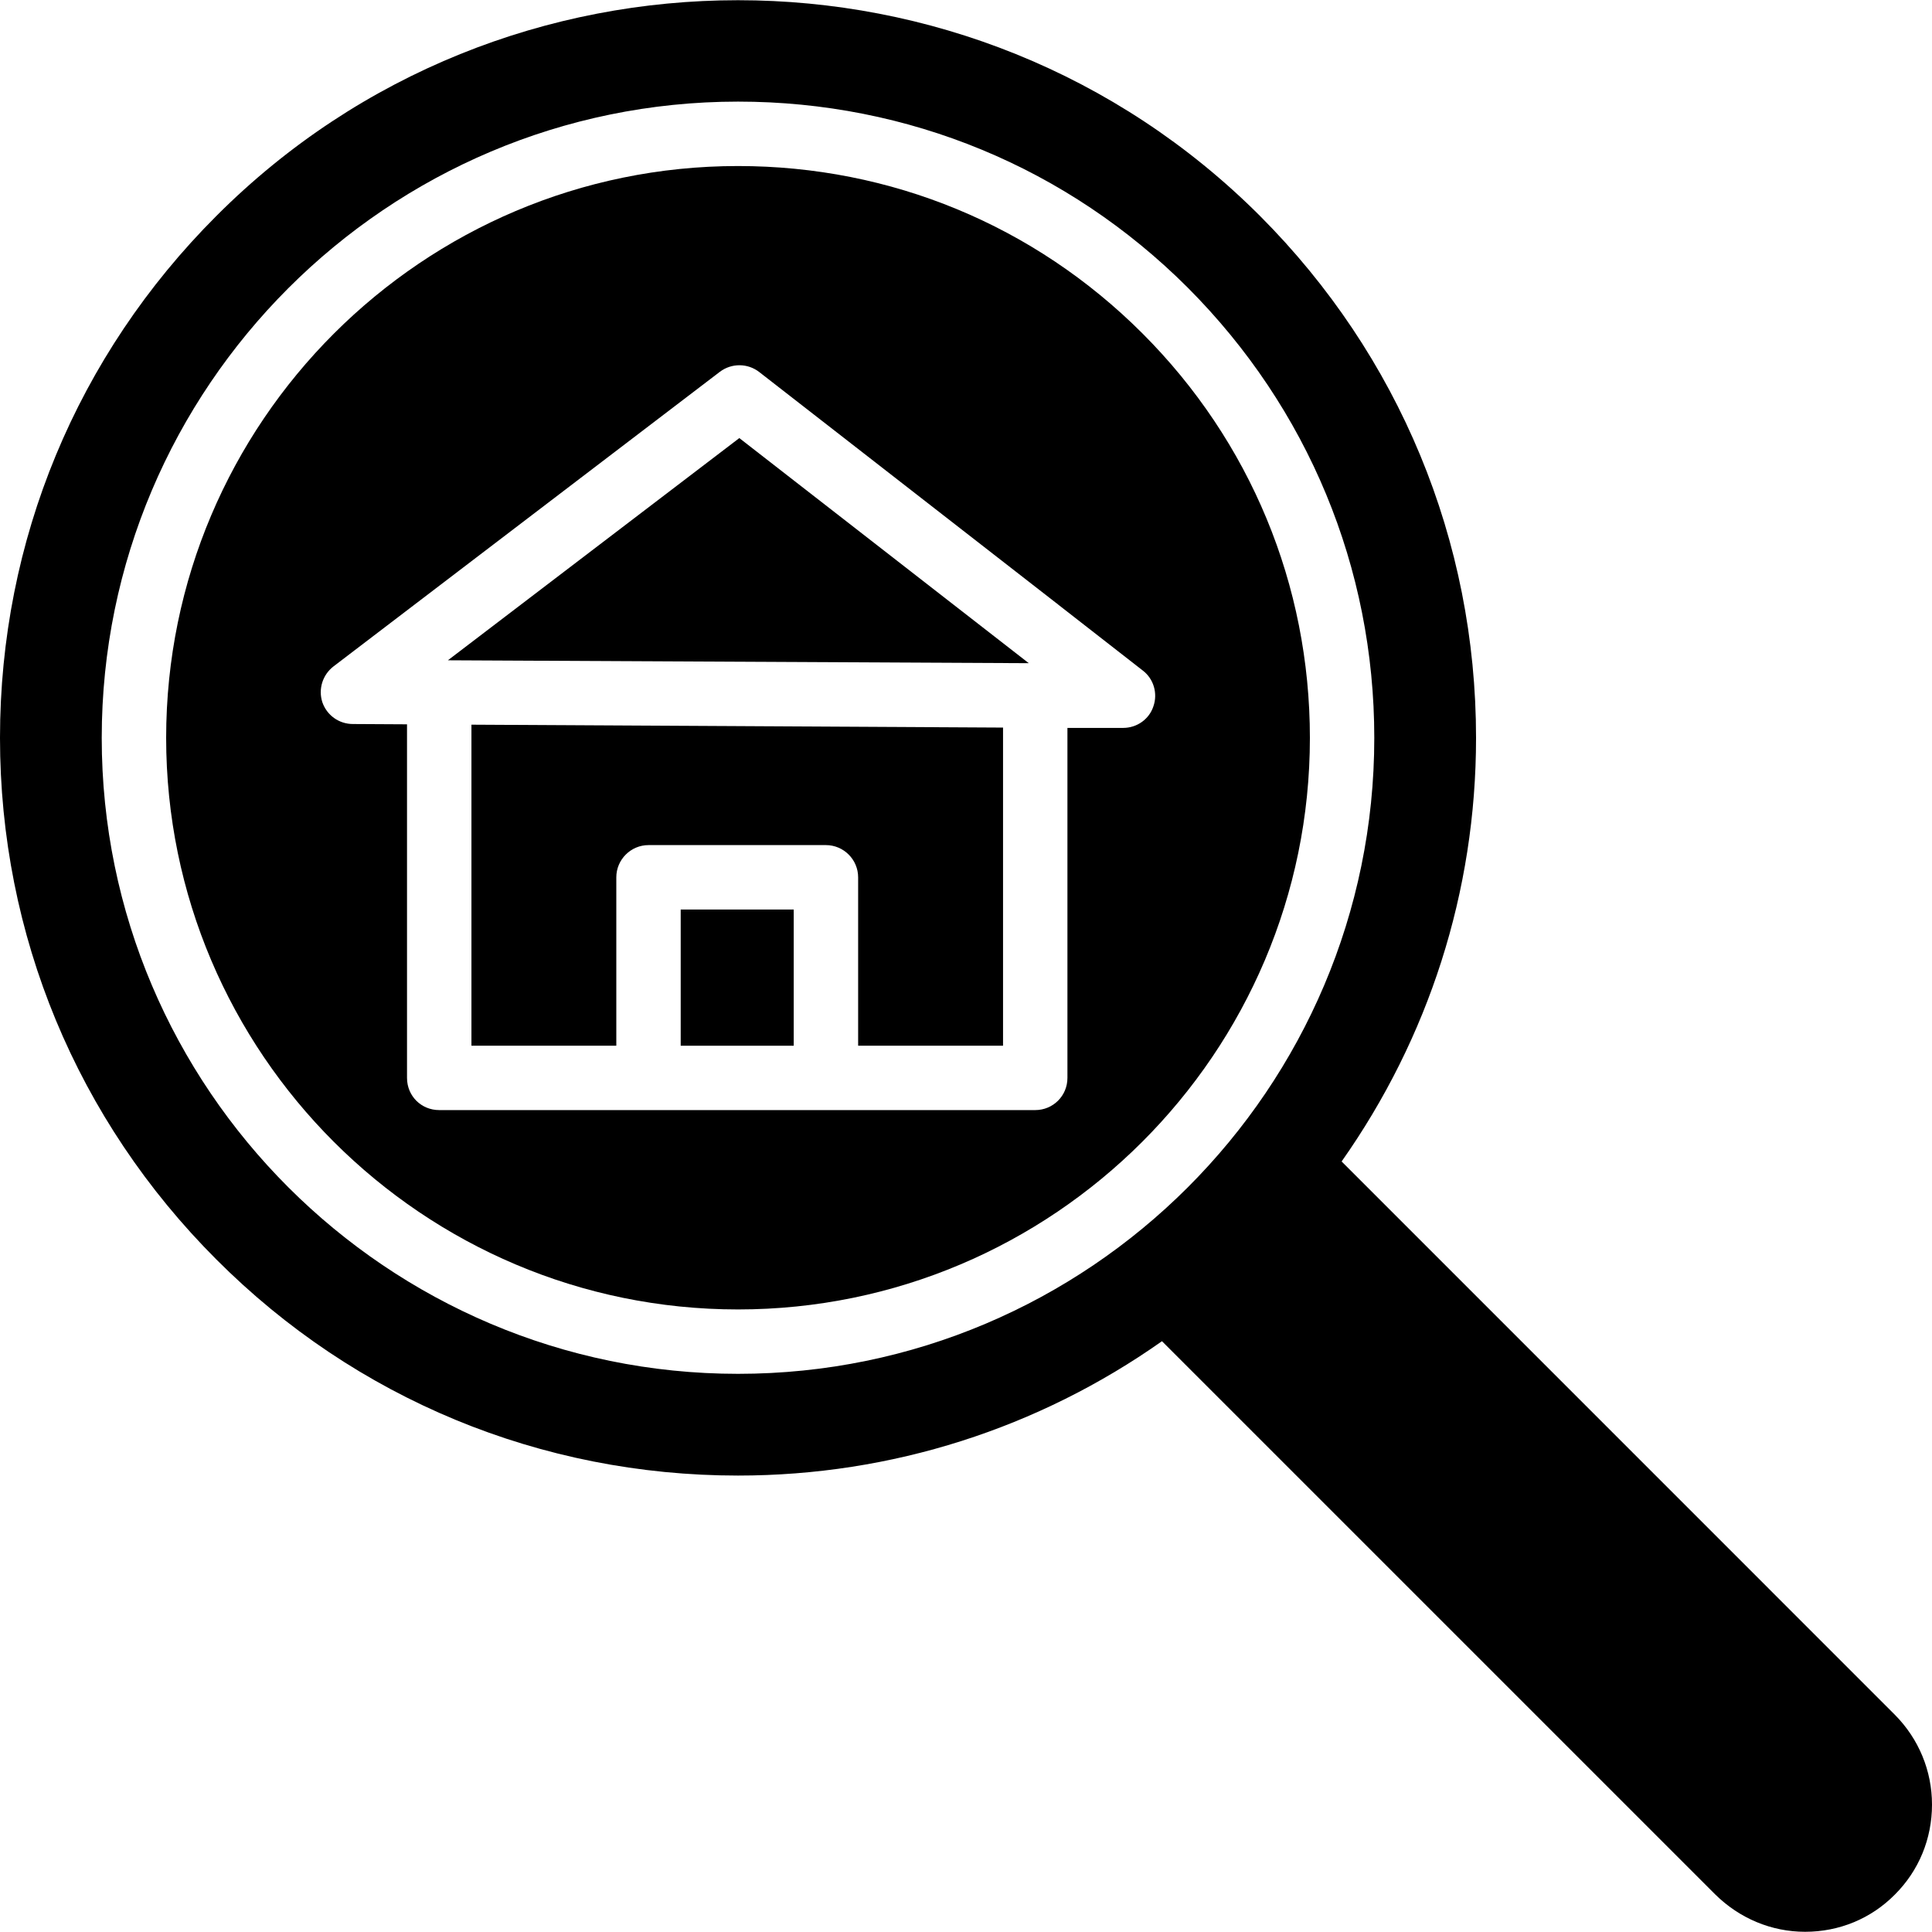 <svg xmlns="http://www.w3.org/2000/svg" width="64" height="64" enable-background="new 0 0 64 64" viewBox="0 0 64 64"><path d="M62.773,56.807L44.443,38.475c2.878-4.084,4.453-8.932,4.453-14.031c0-6.539-2.549-12.672-7.157-17.291
		c-4.768-4.768-11.029-7.146-17.291-7.146c-6.262,0-12.523,2.379-17.28,7.146C2.549,11.771,0,17.904,0,24.443
		c0,6.527,2.549,12.66,7.168,17.279c4.608,4.619,10.752,7.158,17.28,7.158c5.101,0,9.957-1.57,14.044-4.451l18.329,18.328
		c0.8,0.789,1.856,1.236,2.976,1.236c1.13,0,2.187-0.436,2.976-1.236C63.563,61.969,64,60.912,64,59.781
		C64,58.662,63.563,57.605,62.773,56.807z M24.448,45.51c-11.616,0-21.078-9.451-21.078-21.066c0-11.627,9.461-21.078,21.078-21.078
		c5.632,0,10.922,2.188,14.901,6.166c3.979,3.99,6.176,9.279,6.176,14.912C45.525,36.059,36.075,45.51,24.448,45.51z"/><path d="M37.845,11.045C34.261,7.461,29.504,5.5,24.448,5.5c-10.443,0-18.944,8.49-18.944,18.943
		c0,10.443,8.501,18.934,18.944,18.934c10.442,0,18.944-8.49,18.944-18.934C43.392,19.377,41.419,14.619,37.845,11.045z
		 M37.205,24.113c0,0,0,0-0.01,0H35.36v11.594c0,0.598-0.48,1.066-1.066,1.066H14.549c-0.597,0-1.066-0.469-1.066-1.066V23.994
		l-1.792-0.01c-0.459,0-0.864-0.287-1.014-0.725c-0.139-0.438,0.011-0.908,0.374-1.186l12.8-9.76
		c0.384-0.287,0.917-0.287,1.301,0.012l9.845,7.658c0.021,0.01,0.032,0.021,0.054,0.043l2.805,2.186
		c0.363,0.277,0.501,0.758,0.352,1.186C38.069,23.824,37.664,24.113,37.205,24.113z"/><rect width="3.744" height="4.512" x="22.549" y="30.129"/><path d="M15.616,34.641h4.8v-5.578c0-0.588,0.48-1.068,1.067-1.068h5.877c0.587,0,1.067,0.48,1.067,1.068v5.578h4.8V24.102
		l-17.61-0.096V34.641z"/><polygon points="14.837 21.873 34.08 21.969 24.491 14.512"/></svg>